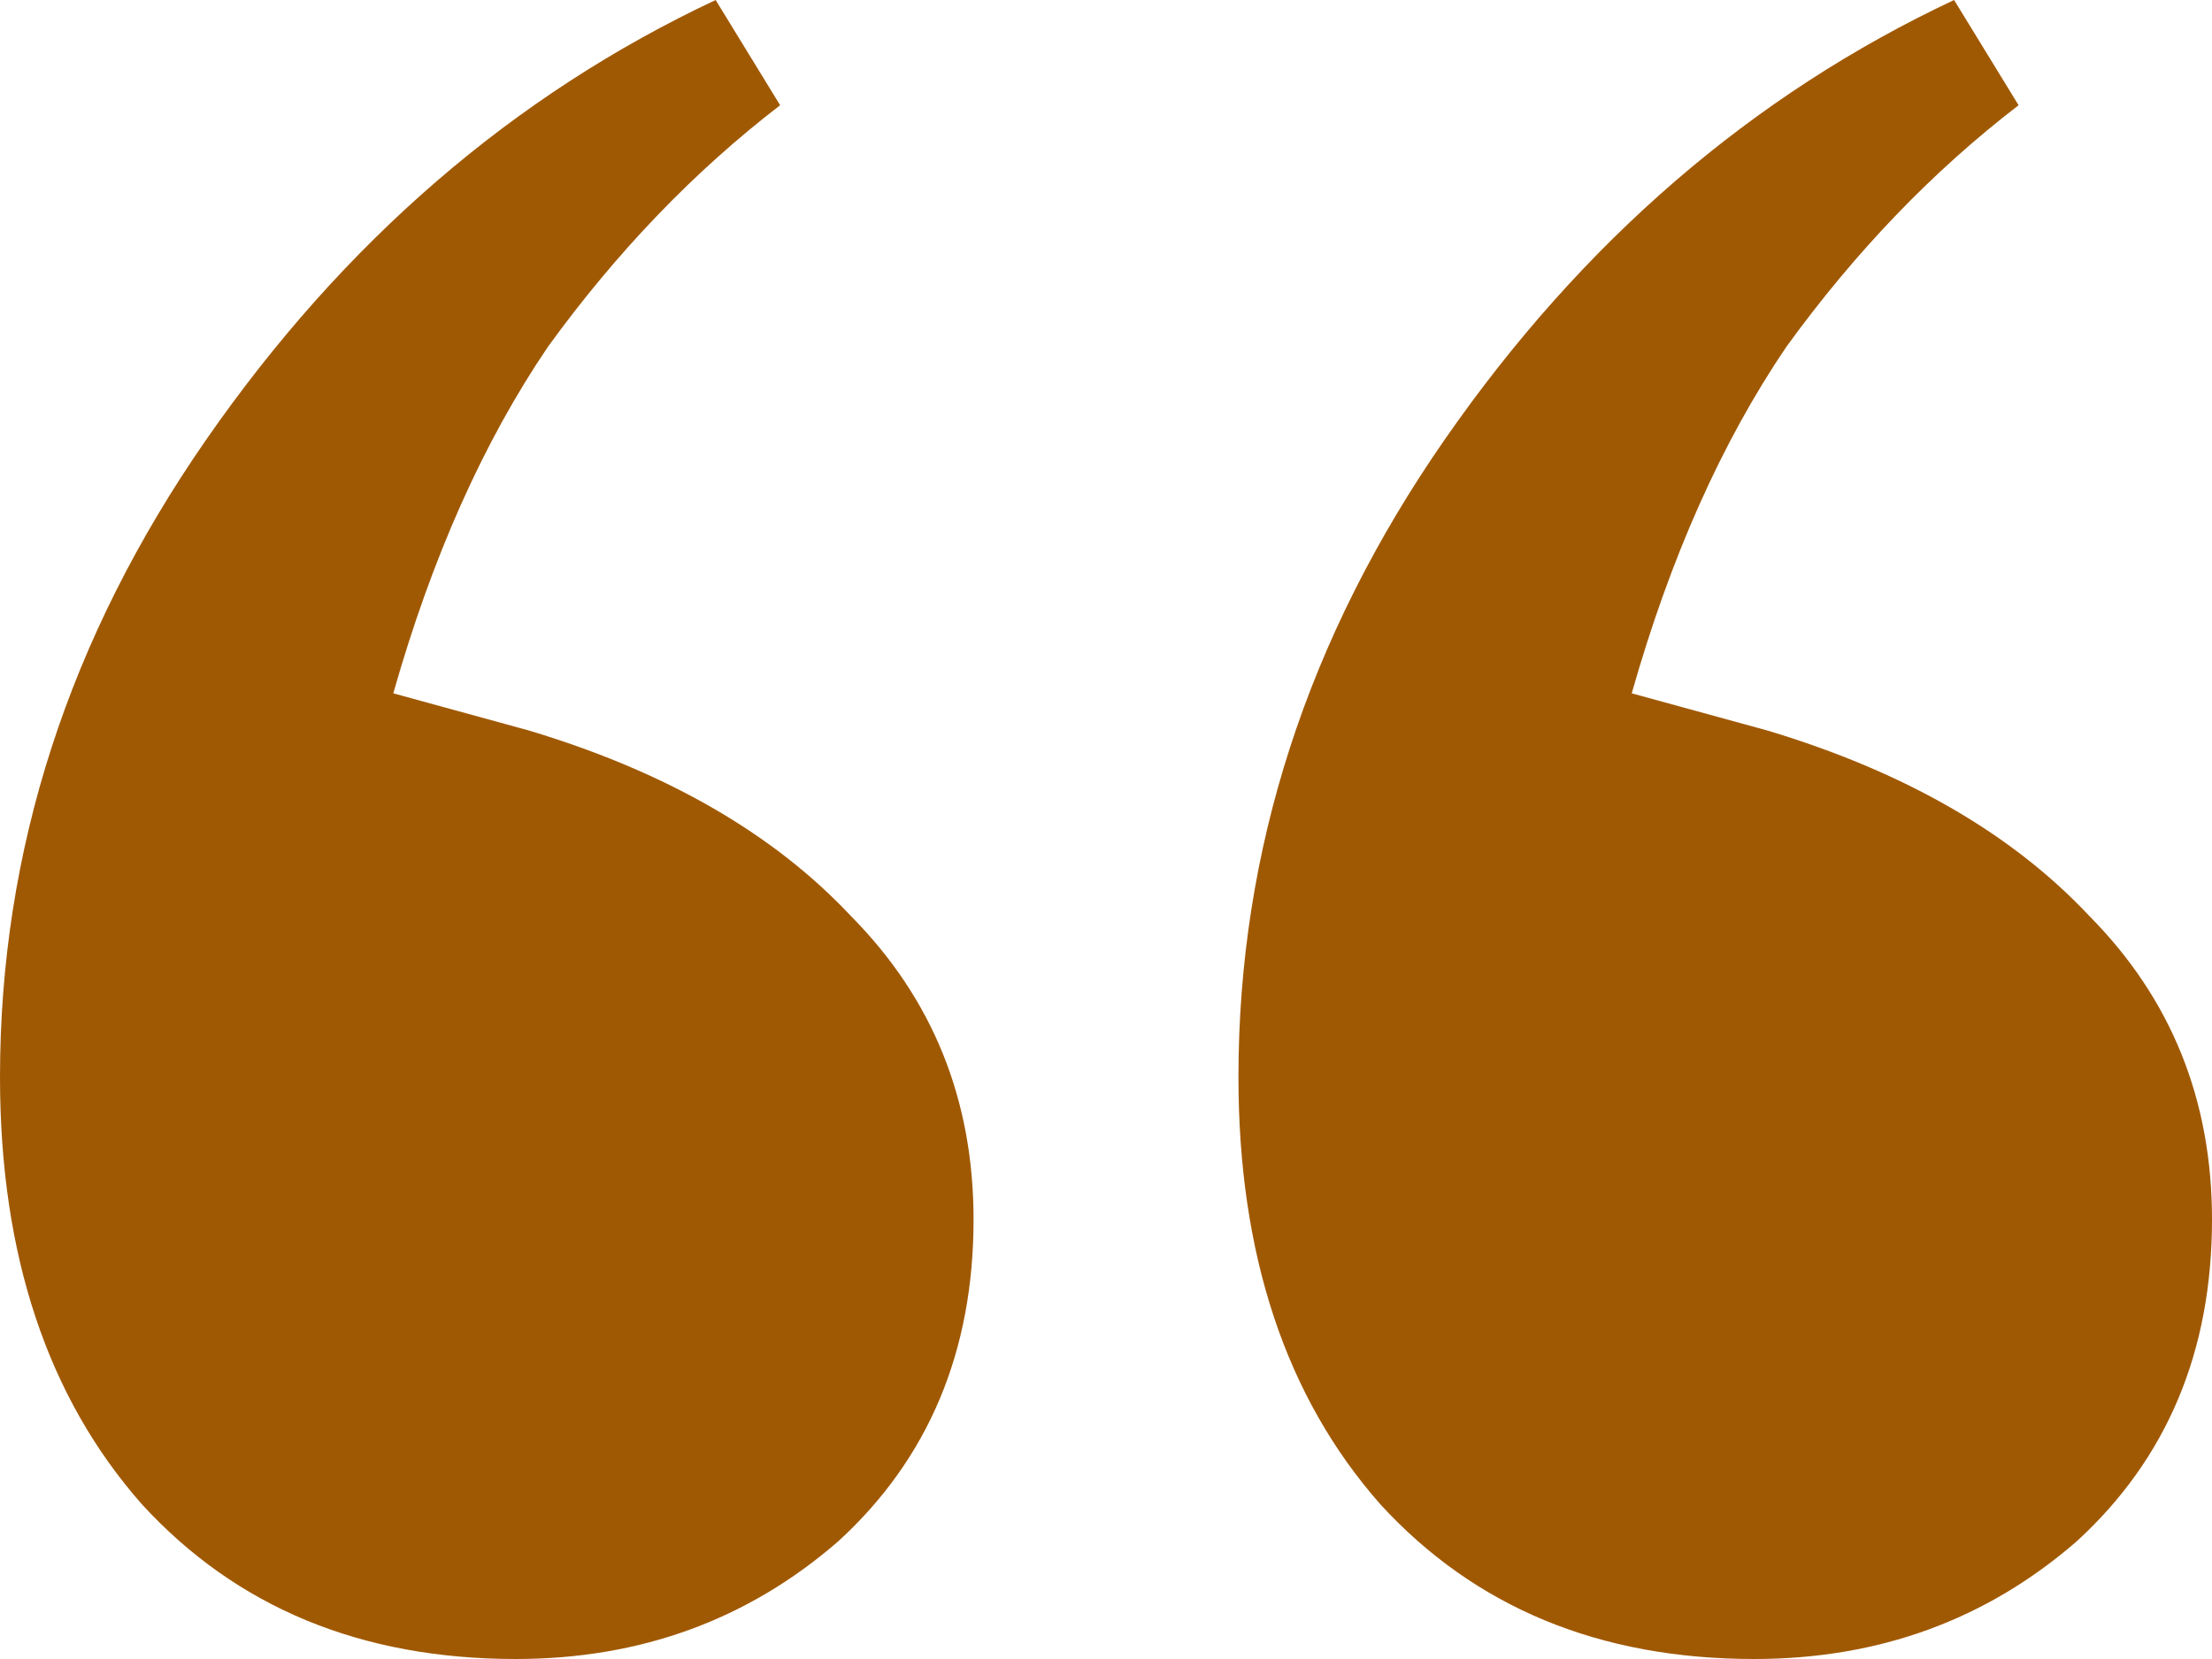 <svg width="64" height="48" viewBox="0 0 64 48" fill="none" xmlns="http://www.w3.org/2000/svg">
<path d="M14.924 48C10.447 48 6.84 46.508 4.104 43.522C1.368 40.418 0 36.298 0 31.164C0 24.597 1.99 18.448 5.969 12.716C9.949 6.985 14.861 2.746 20.706 0L22.572 3.045C20.085 4.955 17.846 7.284 15.856 10.03C13.991 12.776 12.498 16.119 11.379 20.06L15.297 21.134C19.276 22.328 22.385 24.119 24.624 26.508C26.987 28.895 28.168 31.821 28.168 35.284C28.168 39.105 26.862 42.209 24.251 44.597C21.639 46.866 18.53 48 14.924 48ZM50.755 48C46.278 48 42.672 46.508 39.936 43.522C37.2 40.418 35.832 36.298 35.832 31.164C35.832 24.597 37.822 18.448 41.801 12.716C45.781 6.985 50.693 2.746 56.538 0L58.404 3.045C55.916 4.955 53.678 7.284 51.688 10.03C49.823 12.776 48.33 16.119 47.211 20.06L51.129 21.134C55.108 22.328 58.217 24.119 60.456 26.508C62.819 28.895 64 31.821 64 35.284C64 39.105 62.694 42.209 60.083 44.597C57.471 46.866 54.362 48 50.755 48Z" fill="#A05903"/>
</svg>
